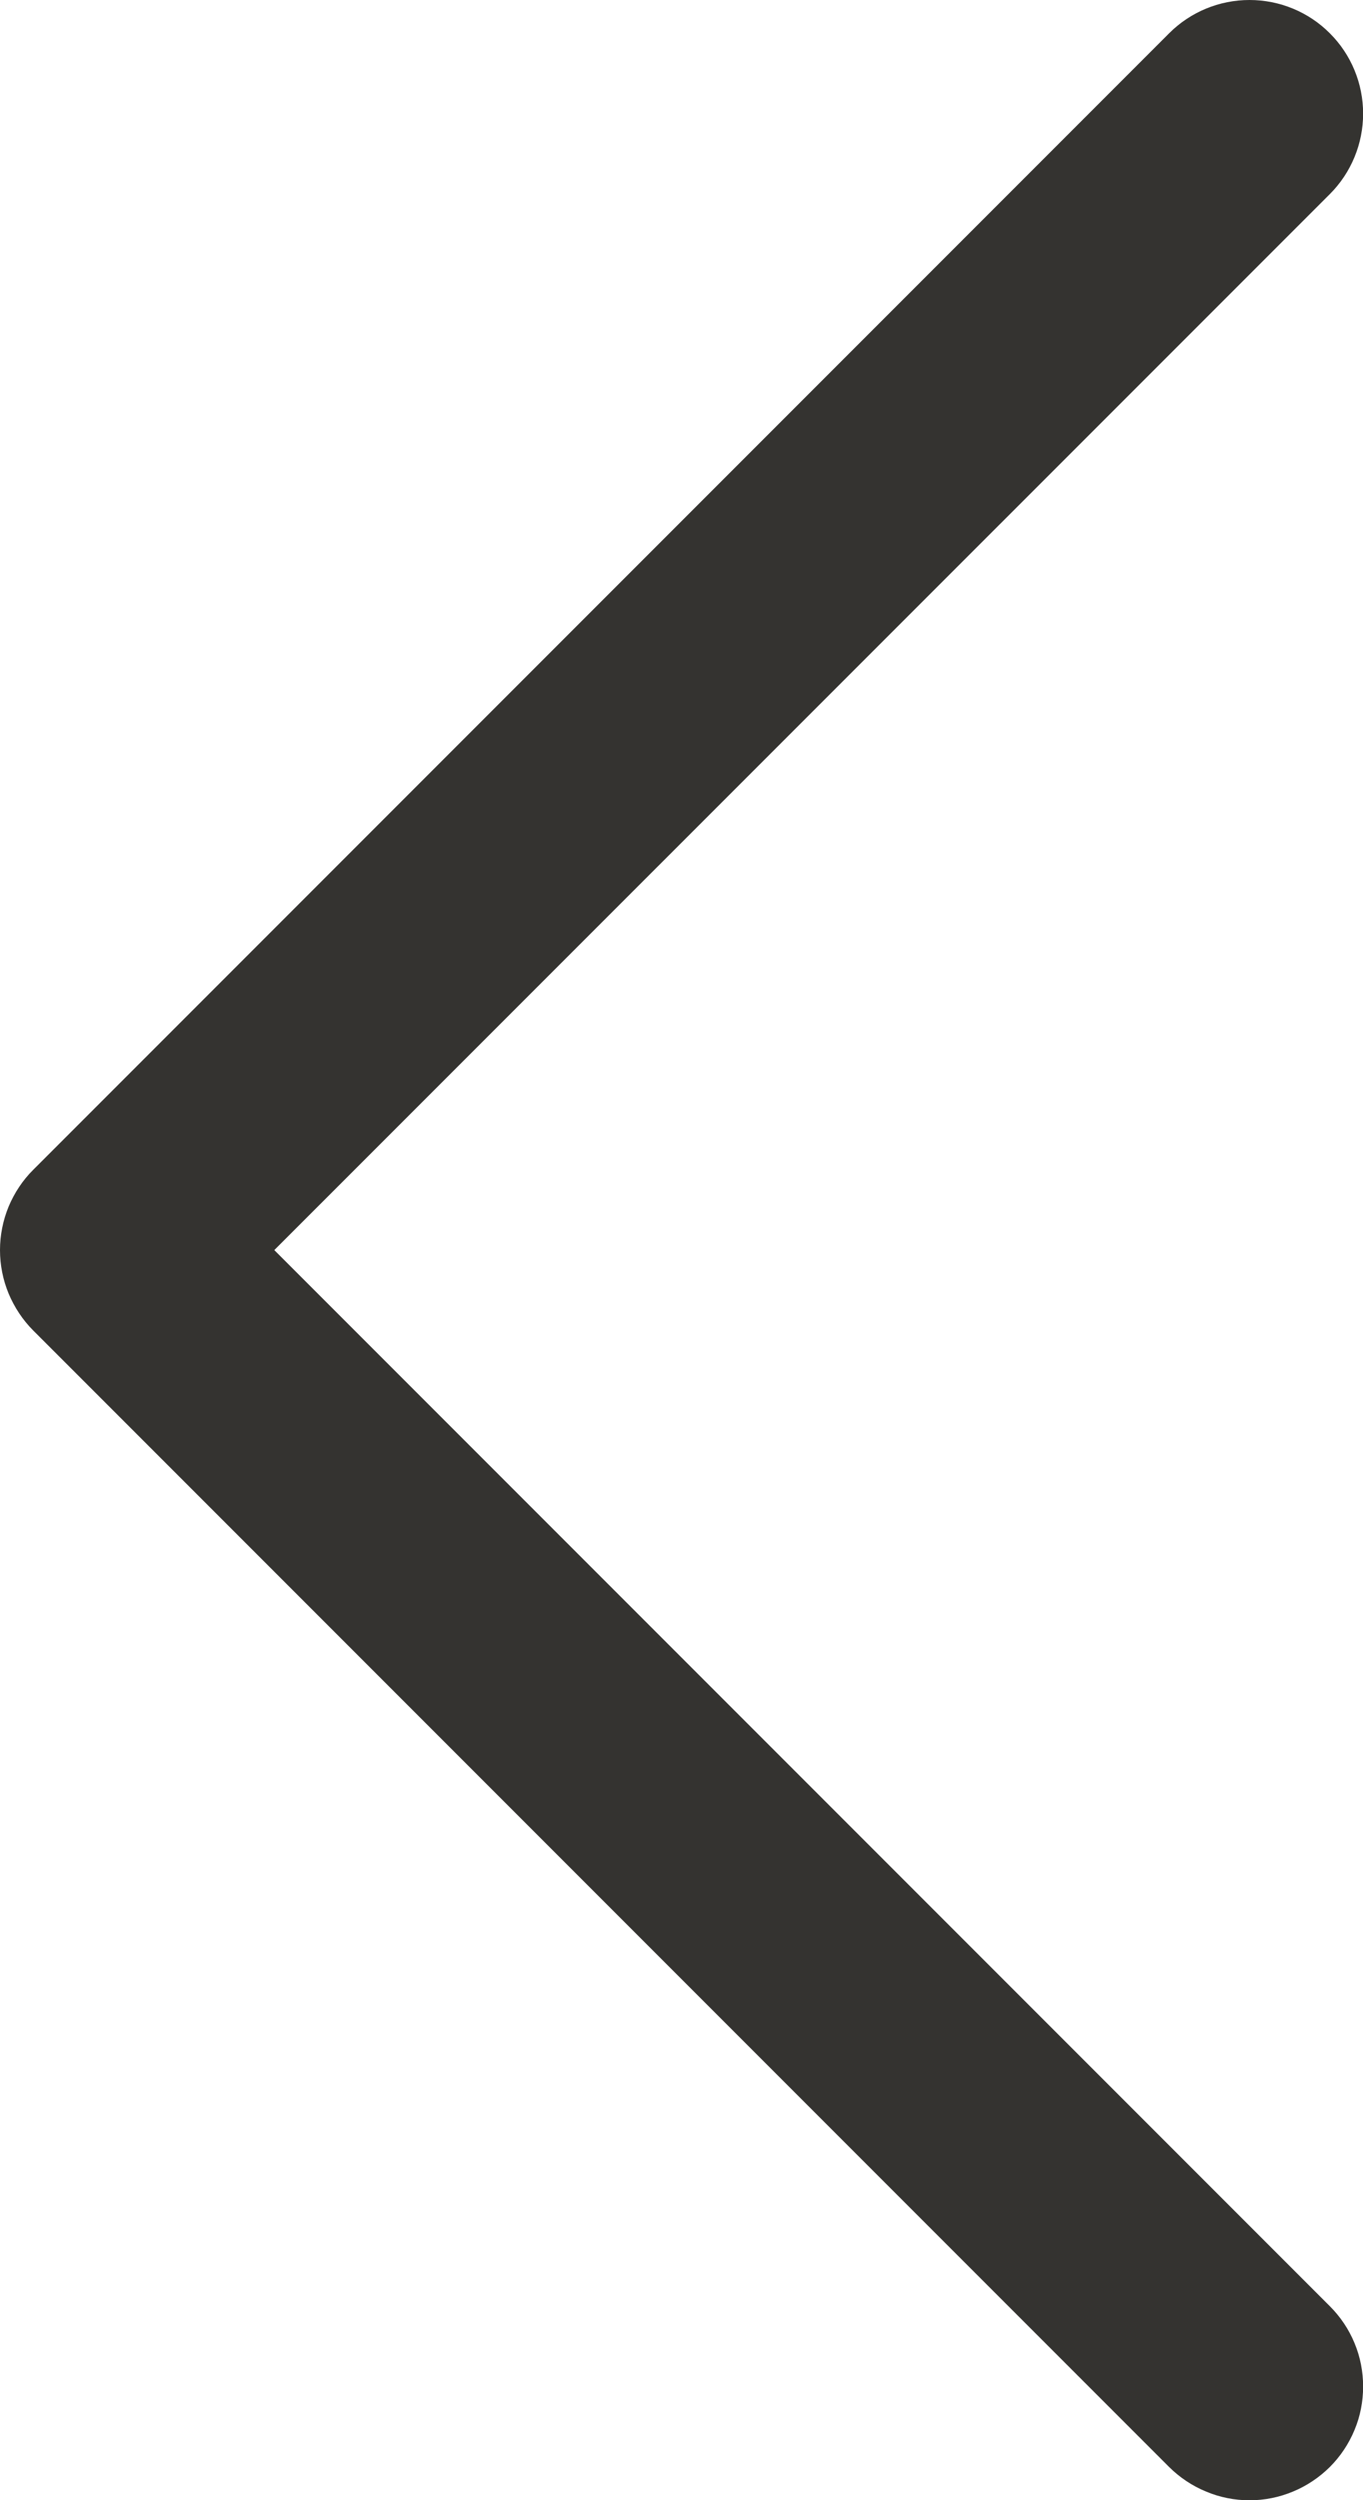 <svg width="12" height="22" viewBox="0 0 12 22" fill="none" xmlns="http://www.w3.org/2000/svg">
<path d="M11.708 20.293C11.801 20.386 11.875 20.496 11.925 20.617C11.976 20.739 12.001 20.869 12.001 21C12.001 21.131 11.976 21.262 11.925 21.383C11.875 21.504 11.801 21.615 11.708 21.708C11.615 21.8 11.505 21.874 11.384 21.924C11.262 21.975 11.132 22.001 11.001 22.001C10.869 22.001 10.739 21.975 10.618 21.924C10.496 21.874 10.386 21.8 10.293 21.708L0.293 11.708C0.2 11.615 0.127 11.504 0.076 11.383C0.026 11.262 0 11.132 0 11C0 10.869 0.026 10.739 0.076 10.617C0.127 10.496 0.2 10.385 0.293 10.293L10.293 0.293C10.481 0.105 10.735 -0 11.001 -0C11.266 -0 11.521 0.105 11.708 0.293C11.896 0.48 12.001 0.735 12.001 1C12.001 1.265 11.896 1.52 11.708 1.708L2.415 11L11.708 20.293Z" fill="#343330"/>
</svg>
